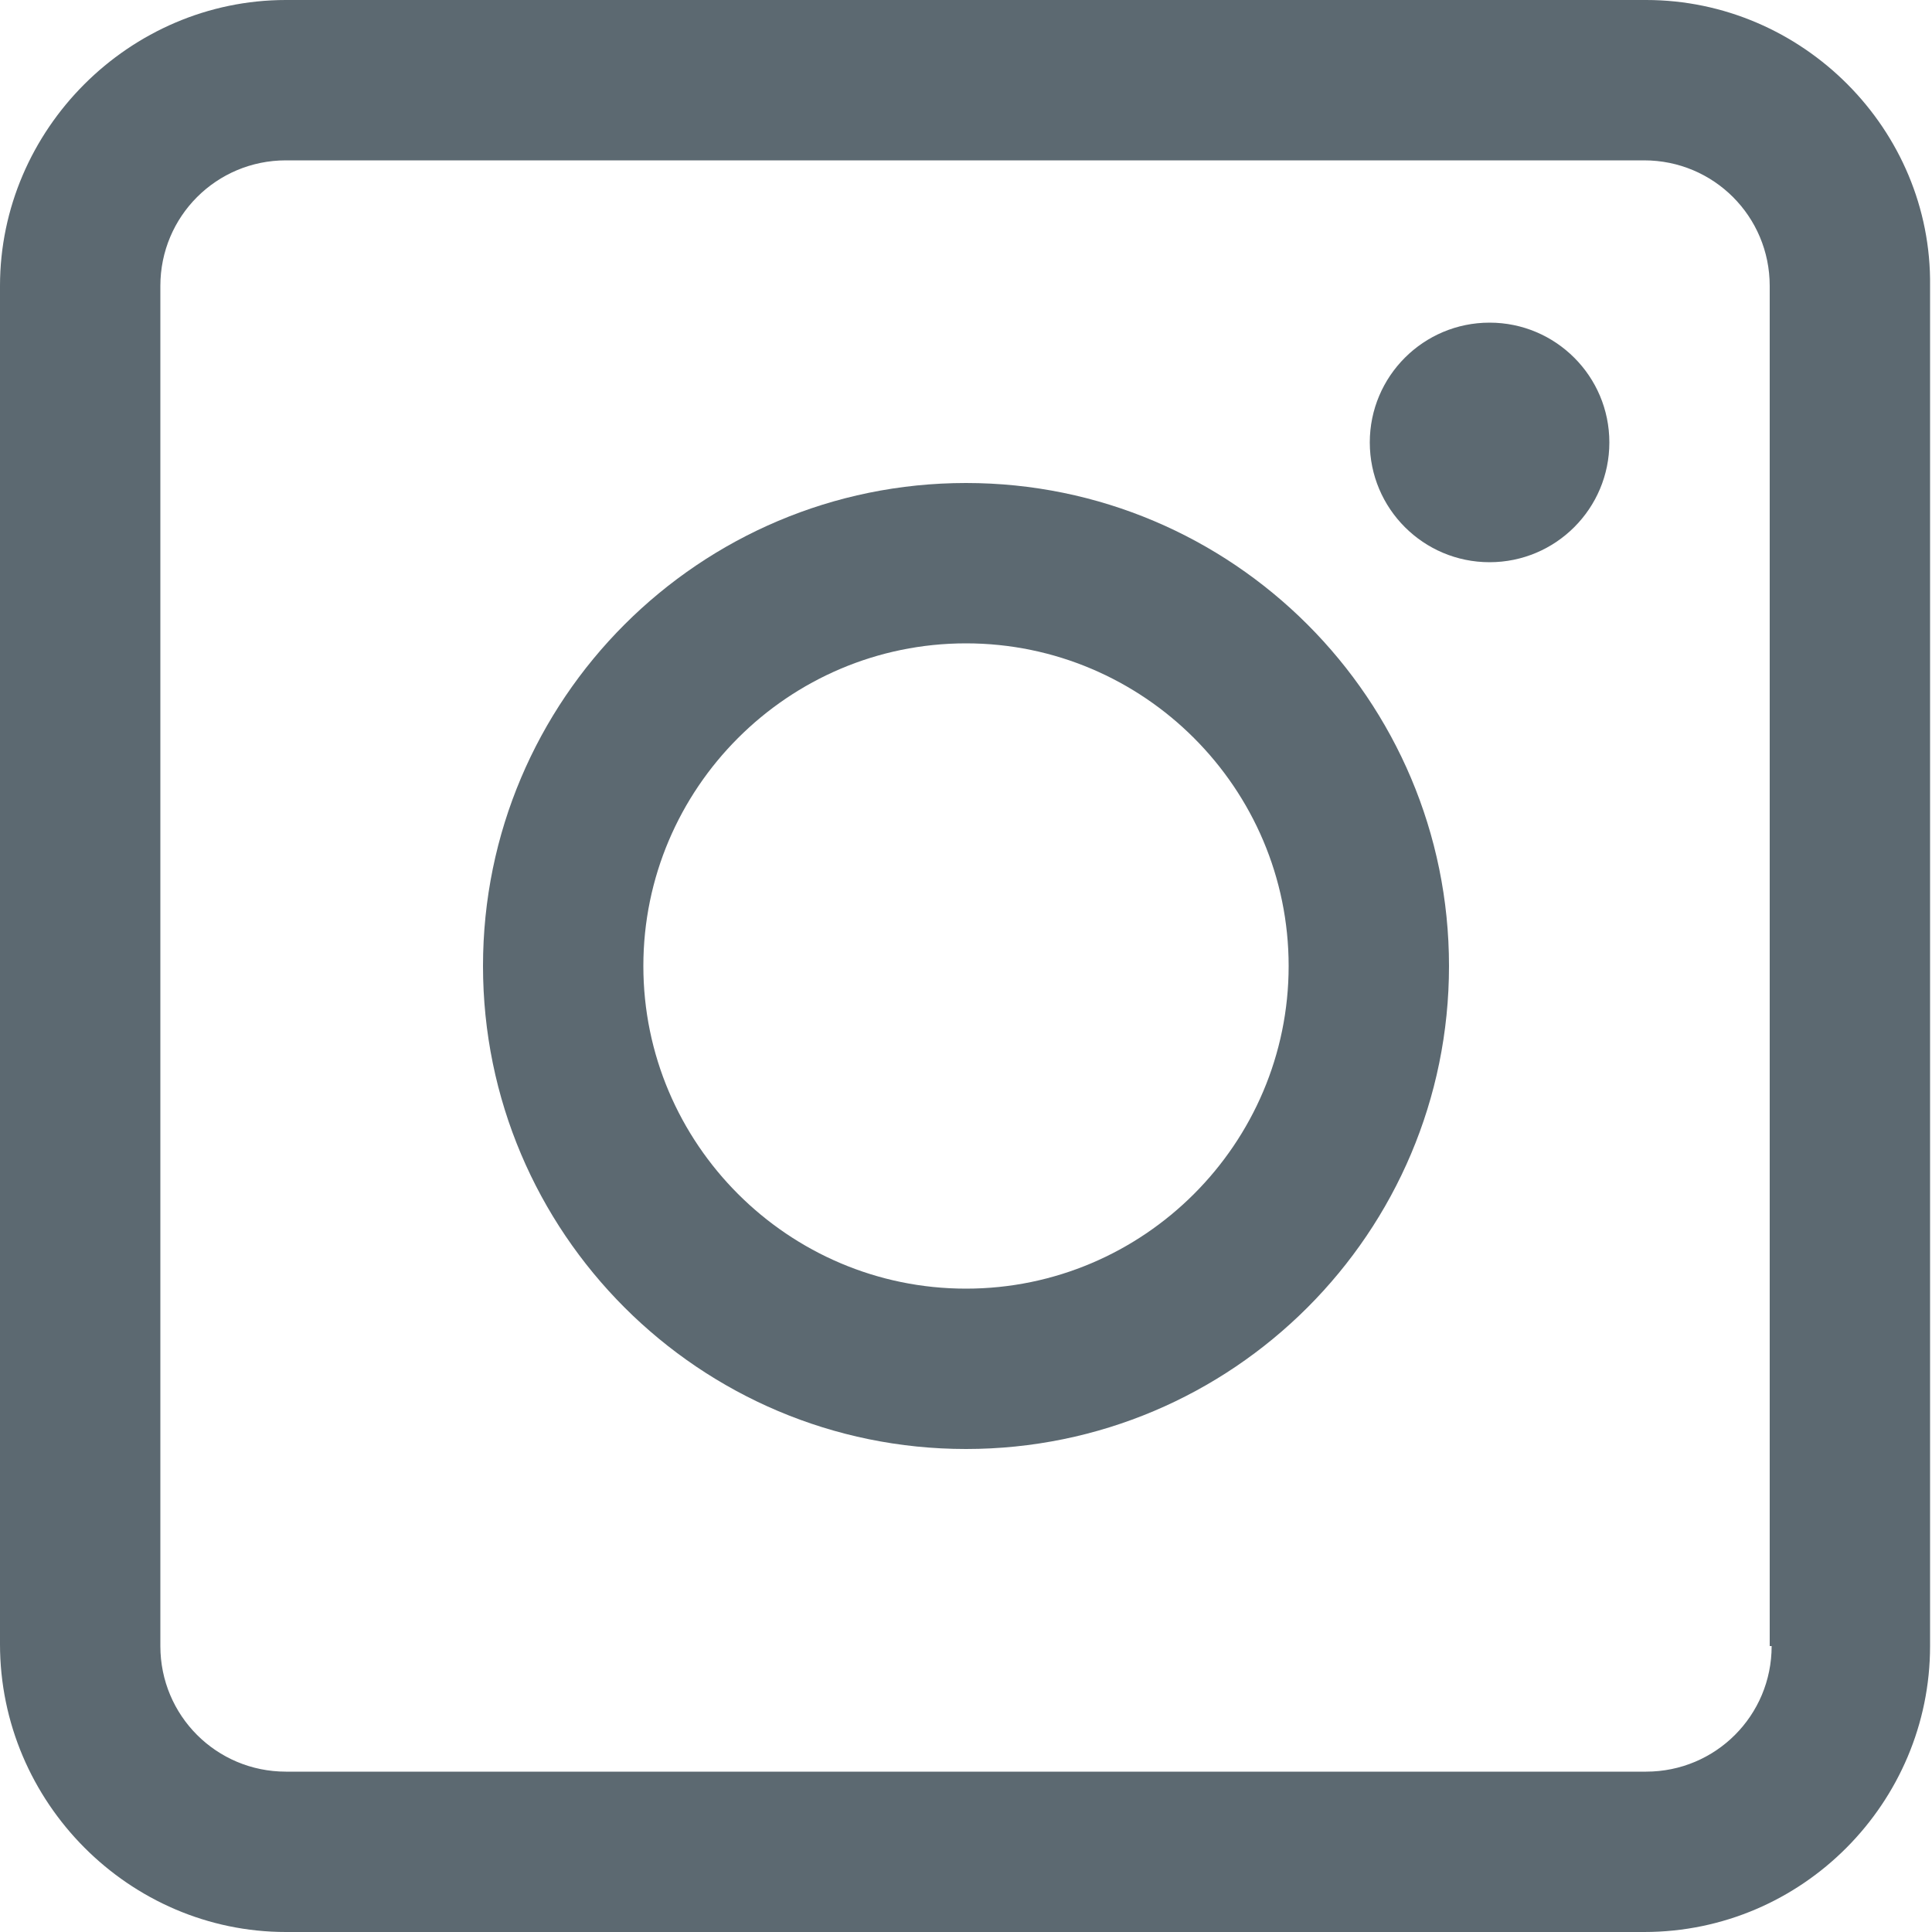 <?xml version="1.0" encoding="UTF-8"?>
<!-- Generator: Adobe Illustrator 22.1.0, SVG Export Plug-In . SVG Version: 6.00 Build 0)  -->
<svg xmlns="http://www.w3.org/2000/svg" xmlns:xlink="http://www.w3.org/1999/xlink" version="1.1" id="Ebene_1" x="0px" y="0px" viewBox="0 0 100 100" style="enable-background:new 0 0 100 100;" xml:space="preserve">
<style type="text/css">
	.st0{fill:#5C6971;}
</style>
<title>Instagram</title>
<path class="st0" d="M85.2,0H14.8C6.7,0,0,6.7,0,14.8v70.3C0,93.3,6.7,100,14.8,100h70.3c8.2,0,14.8-6.7,14.8-14.8V14.8  C100,6.7,93.3,0,85.2,0z M91.7,85.2c0,3.6-2.9,6.5-6.5,6.5H14.8c-3.6,0-6.5-2.9-6.5-6.5V14.8c0-3.6,2.9-6.5,6.5-6.5l0,0h70.3  c3.6,0,6.5,2.9,6.5,6.5V85.2z"></path>
<path class="st0" d="M50,25c-13.8,0-25,11.2-25,25s11.2,25,25,25s25-11.2,25-25S63.8,25,50,25z M50,66.7c-9.2,0-16.7-7.5-16.7-16.7  S40.8,33.3,50,33.3S66.7,40.8,66.7,50S59.2,66.7,50,66.7z"></path>
<circle class="st0" cx="77.1" cy="22.9" r="6.2"></circle>
</svg>

